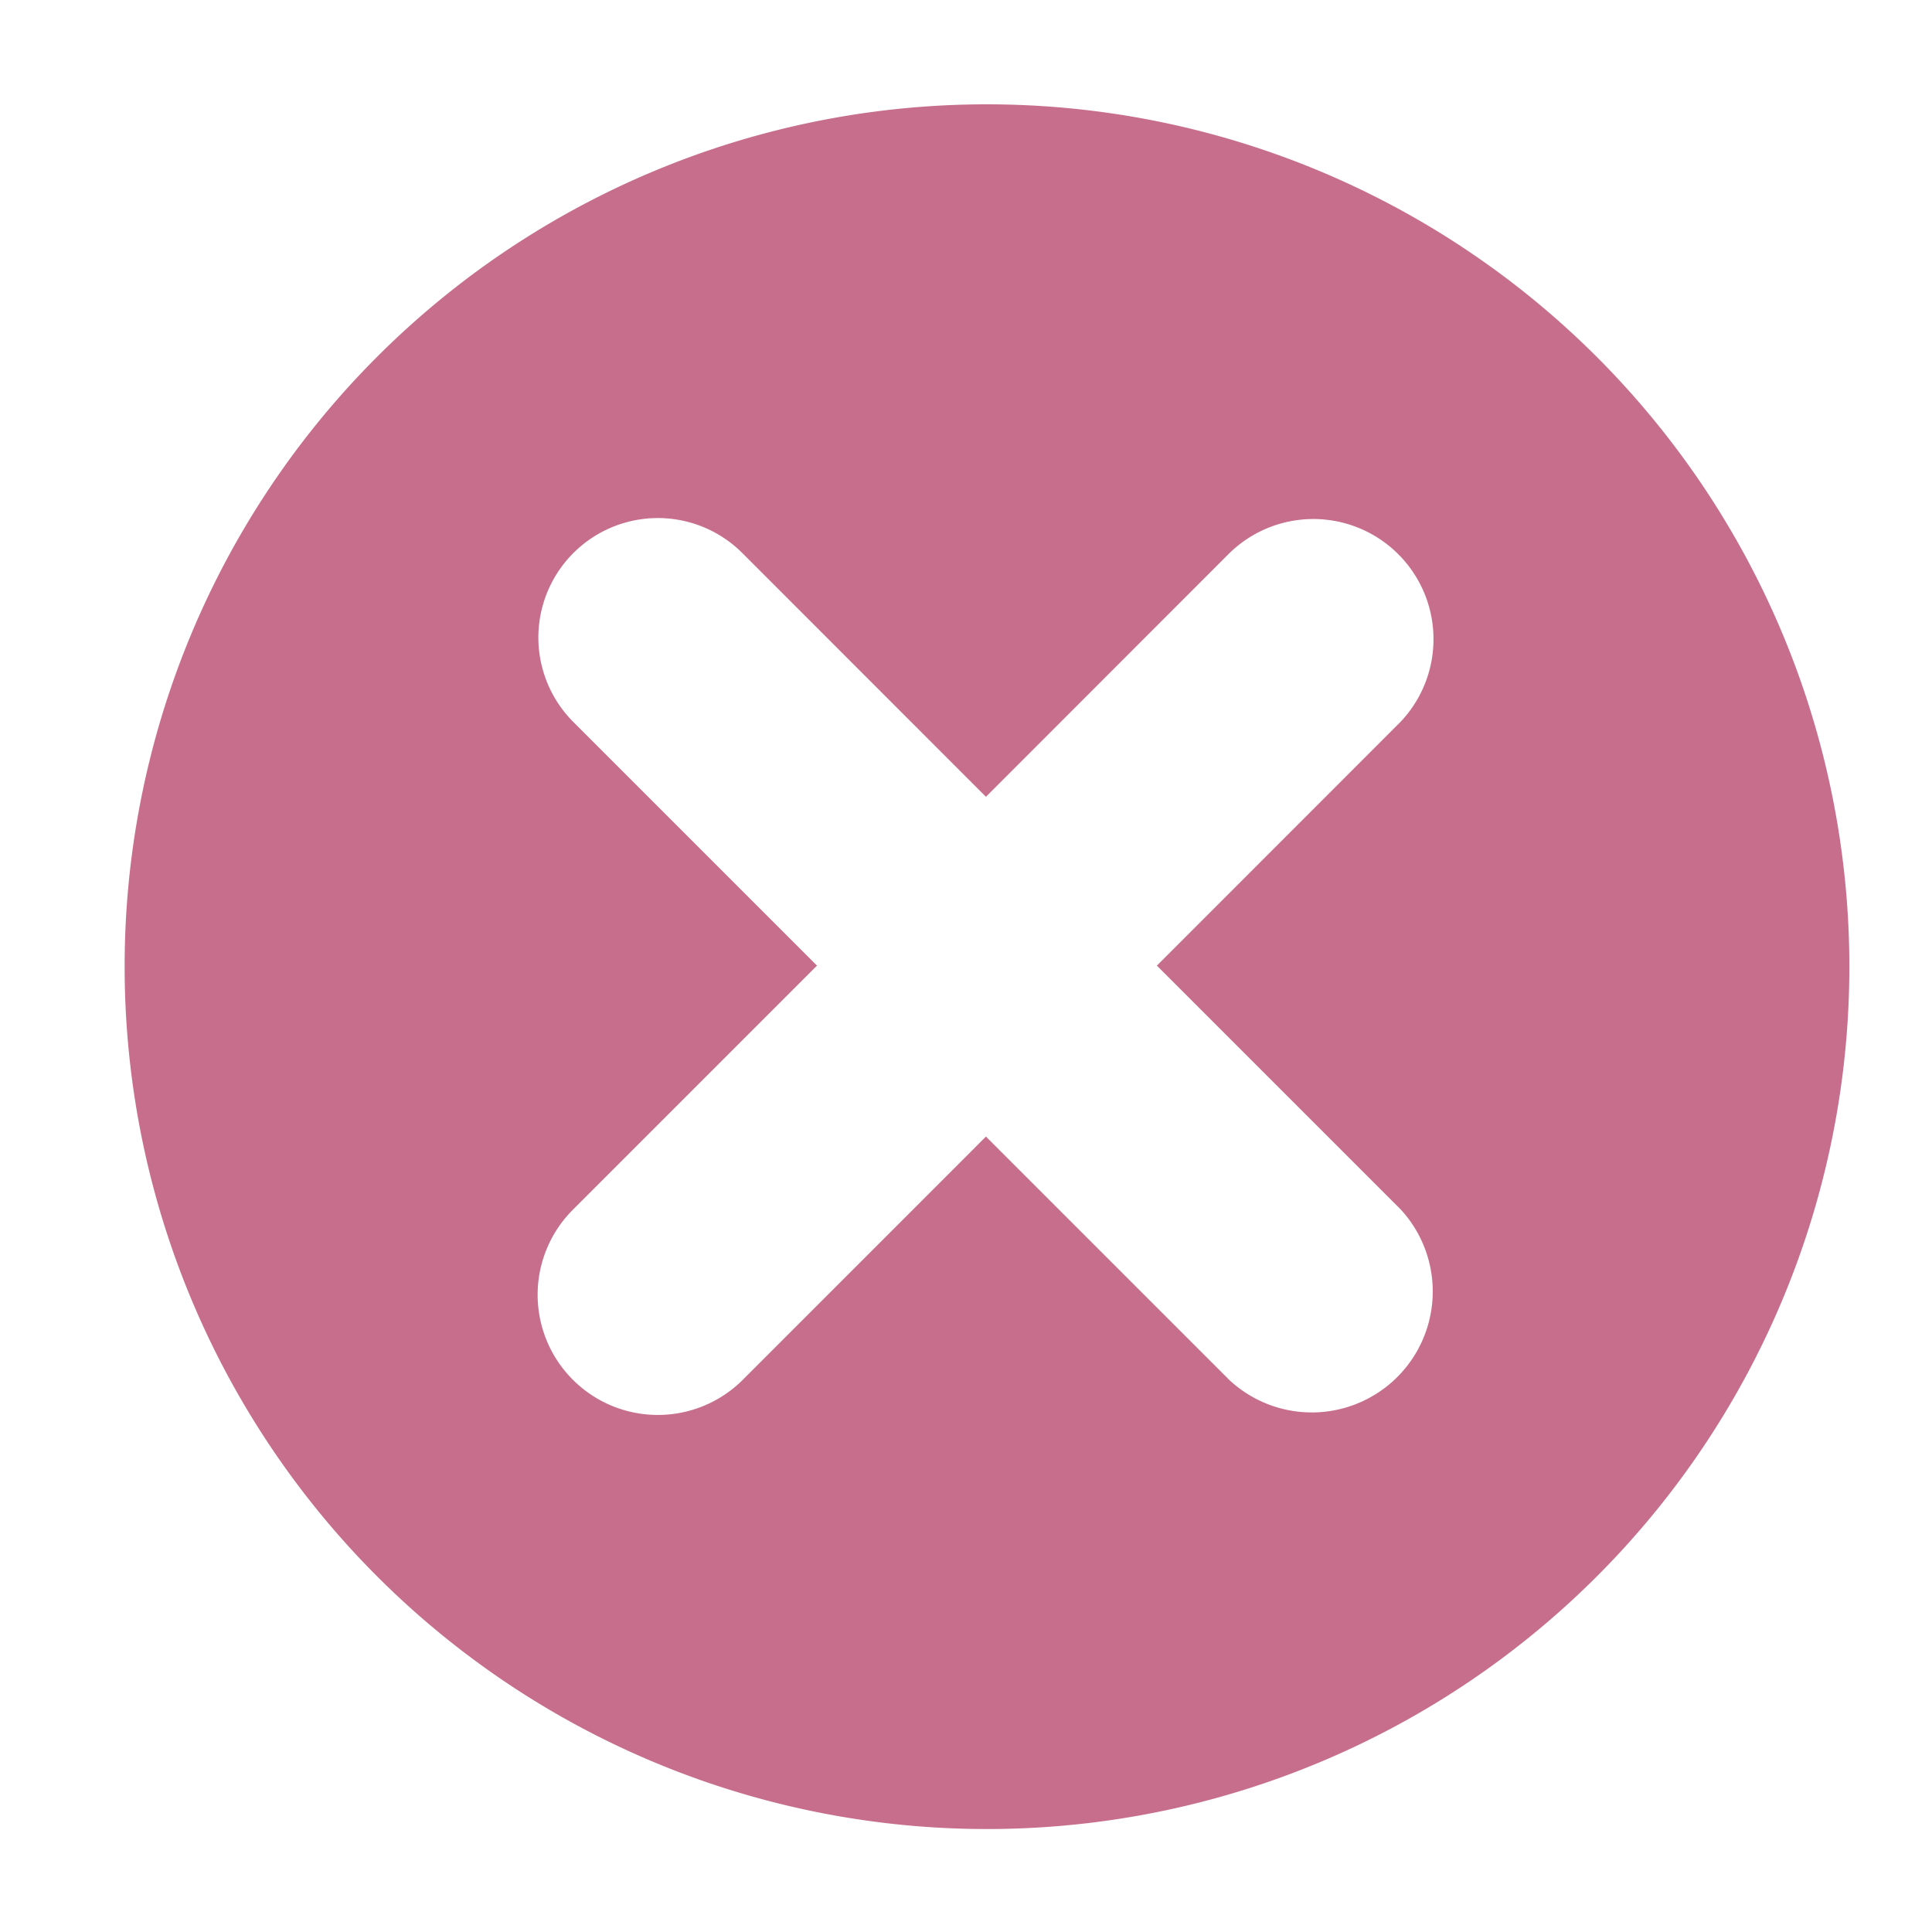 <svg xmlns="http://www.w3.org/2000/svg" xmlns:xlink="http://www.w3.org/1999/xlink" width="31" height="31" viewBox="0 0 31 31">
  <defs>
    <clipPath id="clip-path">
      <rect id="Rectangle_1306" data-name="Rectangle 1306" width="31" height="31" transform="translate(-2 -2)" fill="none"/>
    </clipPath>
  </defs>
  <g id="Group_1480" data-name="Group 1480" transform="translate(2 1.5)">
    <g id="Group_1478" data-name="Group 1478" transform="translate(0 0.5)" clip-path="url(#clip-path)">
      <path id="Path_3341" data-name="Path 3341" d="M13.82,0A13.837,13.837,0,1,1,0,13.82,13.831,13.831,0,0,1,13.82,0m0,11.111L17.729,7.2a1.928,1.928,0,0,1,2.743,2.709L16.563,13.82l3.909,3.909a1.941,1.941,0,0,1-2.743,2.743L13.82,16.563,9.911,20.473A1.928,1.928,0,0,1,7.2,17.729l3.909-3.909L7.2,9.911A1.916,1.916,0,0,1,9.911,7.2Z" transform="translate(0 -0.326)" fill="#c76e8c" fill-rule="evenodd"/>
    </g>
  </g>
</svg>
